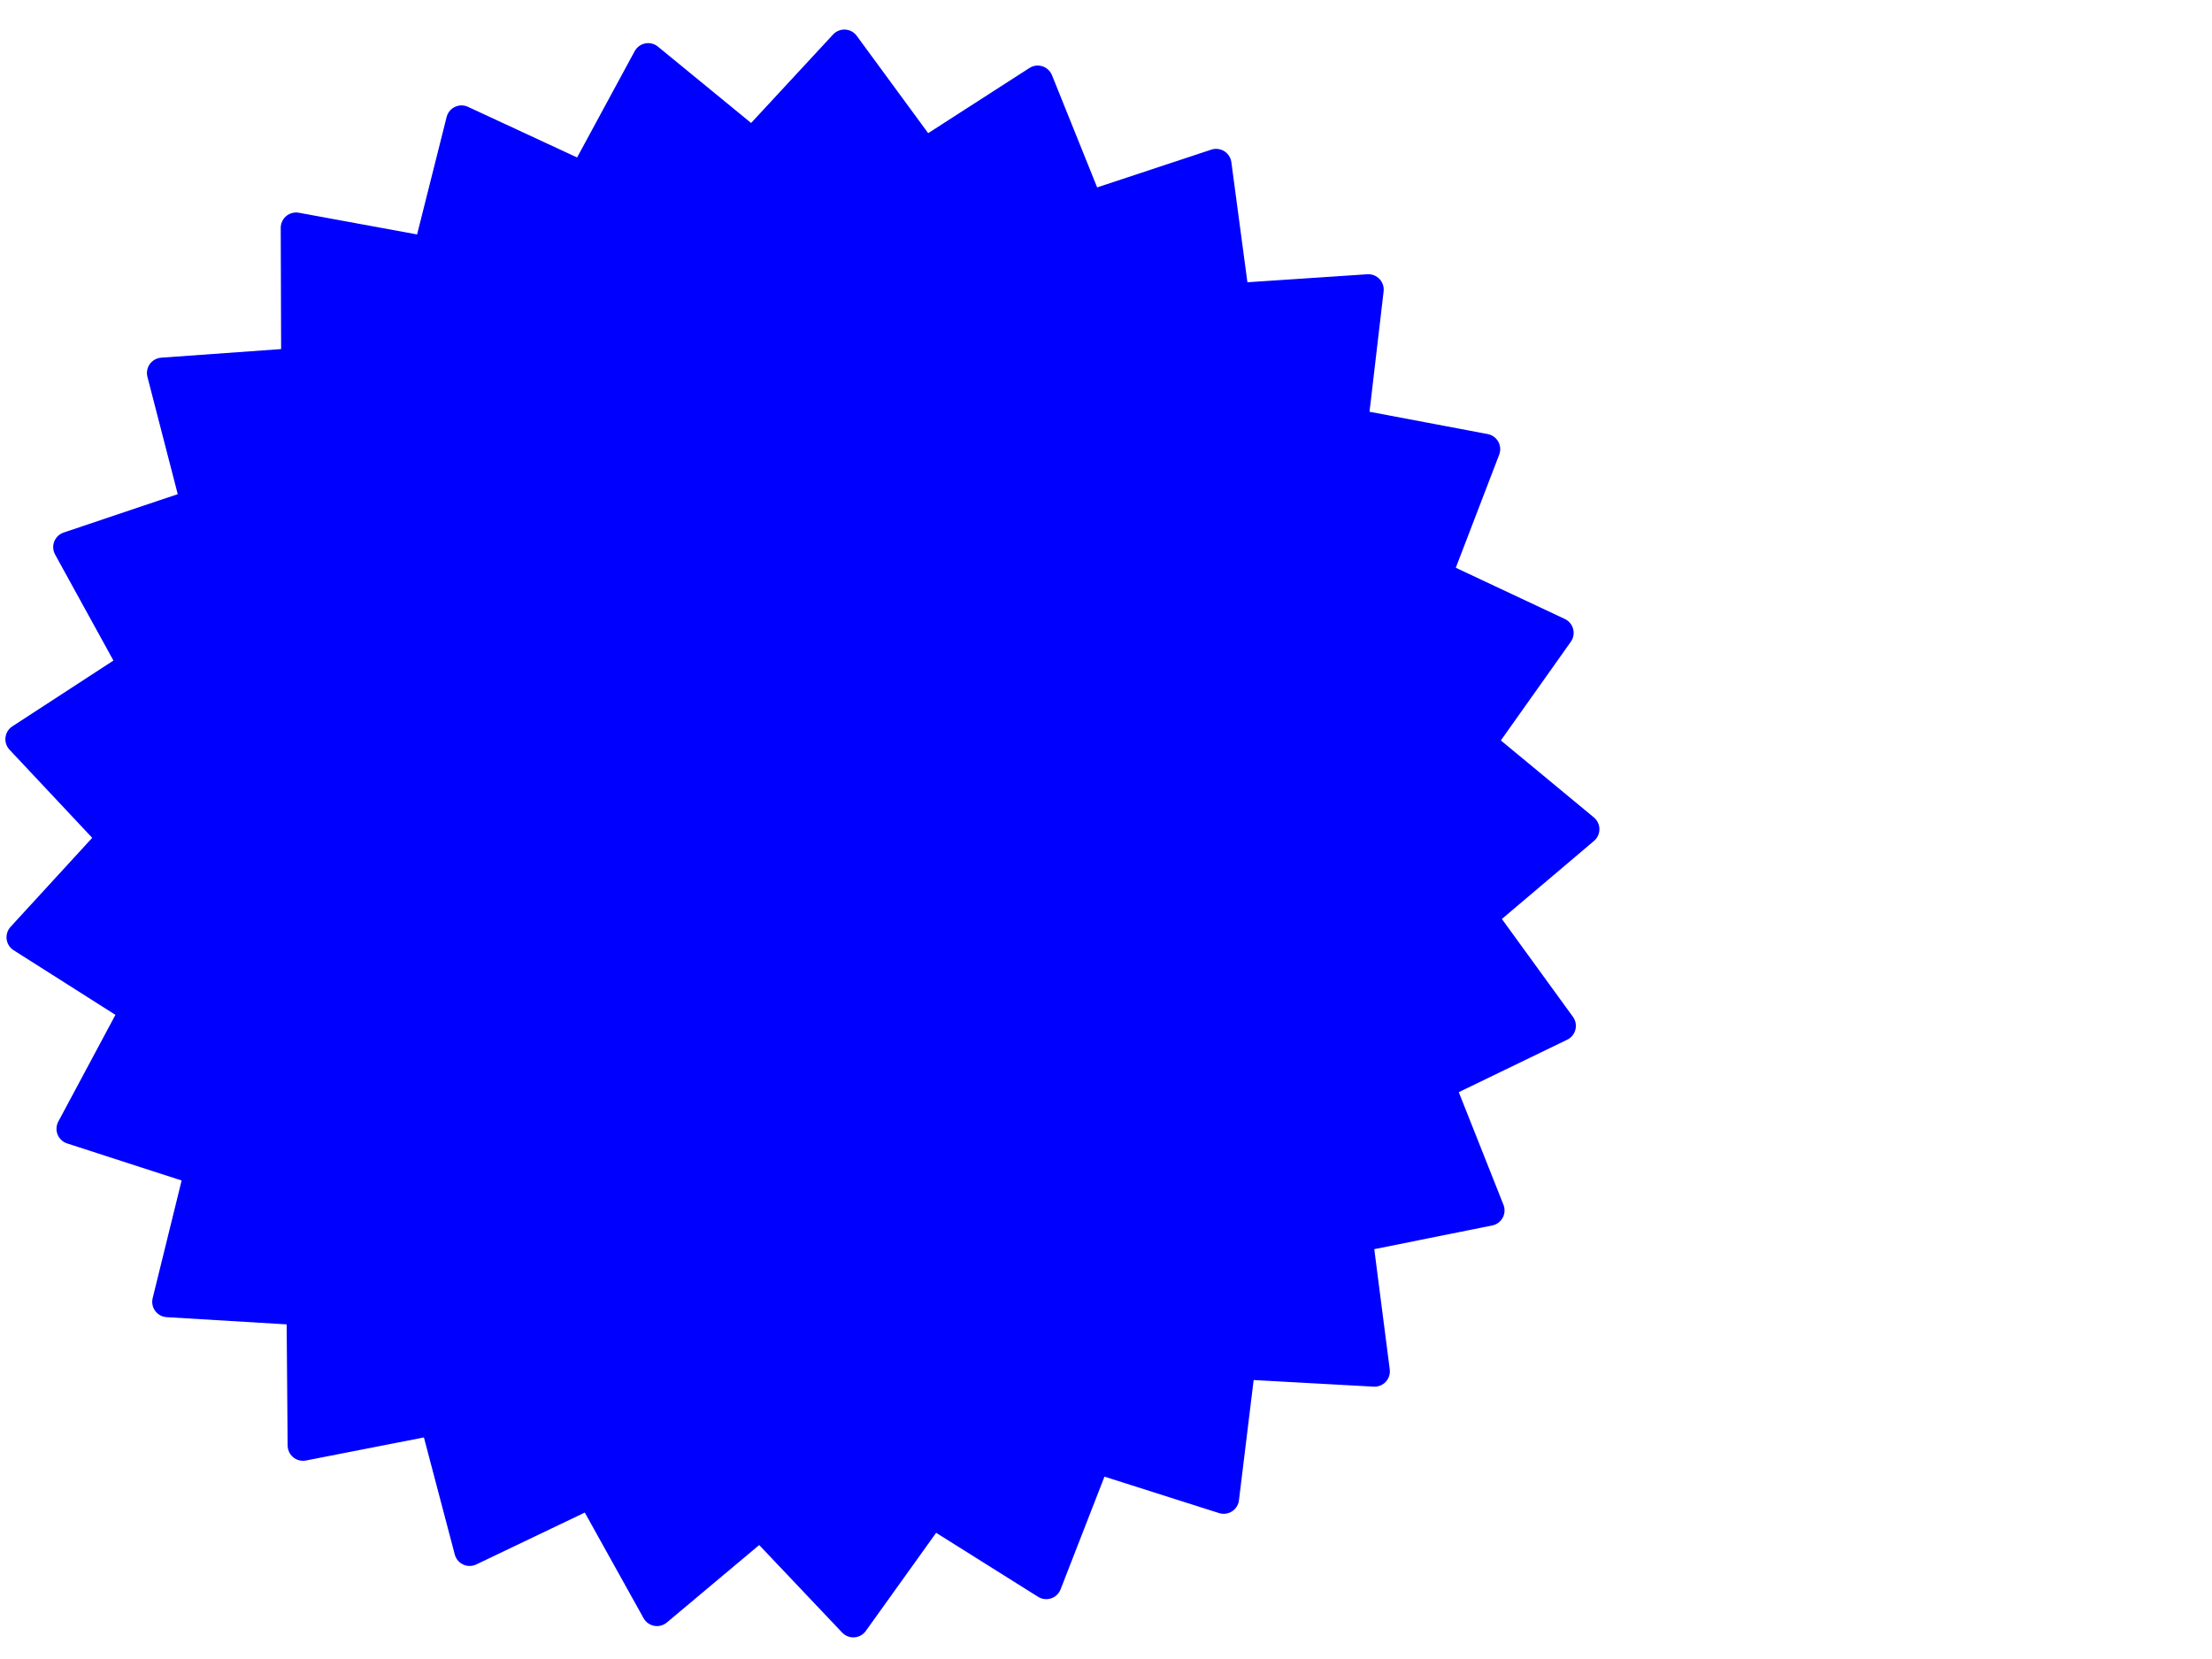 <?xml version="1.0"?><svg width="640" height="480" xmlns="http://www.w3.org/2000/svg">
 <title>Starburst outline</title>
 <g>
  <title>Layer 1</title>
  <g id="layer1">
   <path fill="#0000ff" stroke="#0000ff" stroke-width="8.888" stroke-linecap="round" stroke-linejoin="round" stroke-miterlimit="4" stroke-dashoffset="0" d="m358.81,394.626l-4.754,38.92l-37.126,-11.812l-14.215,36.507l-33.043,-20.74l-22.782,31.799l-26.884,-28.365l-29.918,25.094l-19.035,-34.207l-35.174,16.812l-9.991,-37.901l-38.22,7.473l-0.319,-39.213l-38.865,-2.335l9.373,-38.061l-37.067,-11.996l18.476,-34.517l-32.941,-20.904l26.419,-28.805l-26.744,-28.498l32.701,-21.282l-18.867,-34.302l36.929,-12.423l-9.805,-37.95l38.836,-2.783l-0.127,-39.214l38.303,7.032l9.56,-38.013l35.363,16.405l18.645,-34.425l30.201,24.747l26.56,-28.673l23.142,31.535l32.805,-21.119l14.629,36.341l36.989,-12.239l5.196,38.863l38.849,-2.59l-4.563,38.944l38.268,7.223l-14.035,36.577l35.282,16.581l-22.626,31.912l30.08,24.897l-29.795,25.243l22.987,31.65l-35.091,16.987l14.45,36.413l-38.183,7.663l5.005,38.888l-38.876,-2.142z" id="path2182"/>
  </g>
 </g>
</svg>